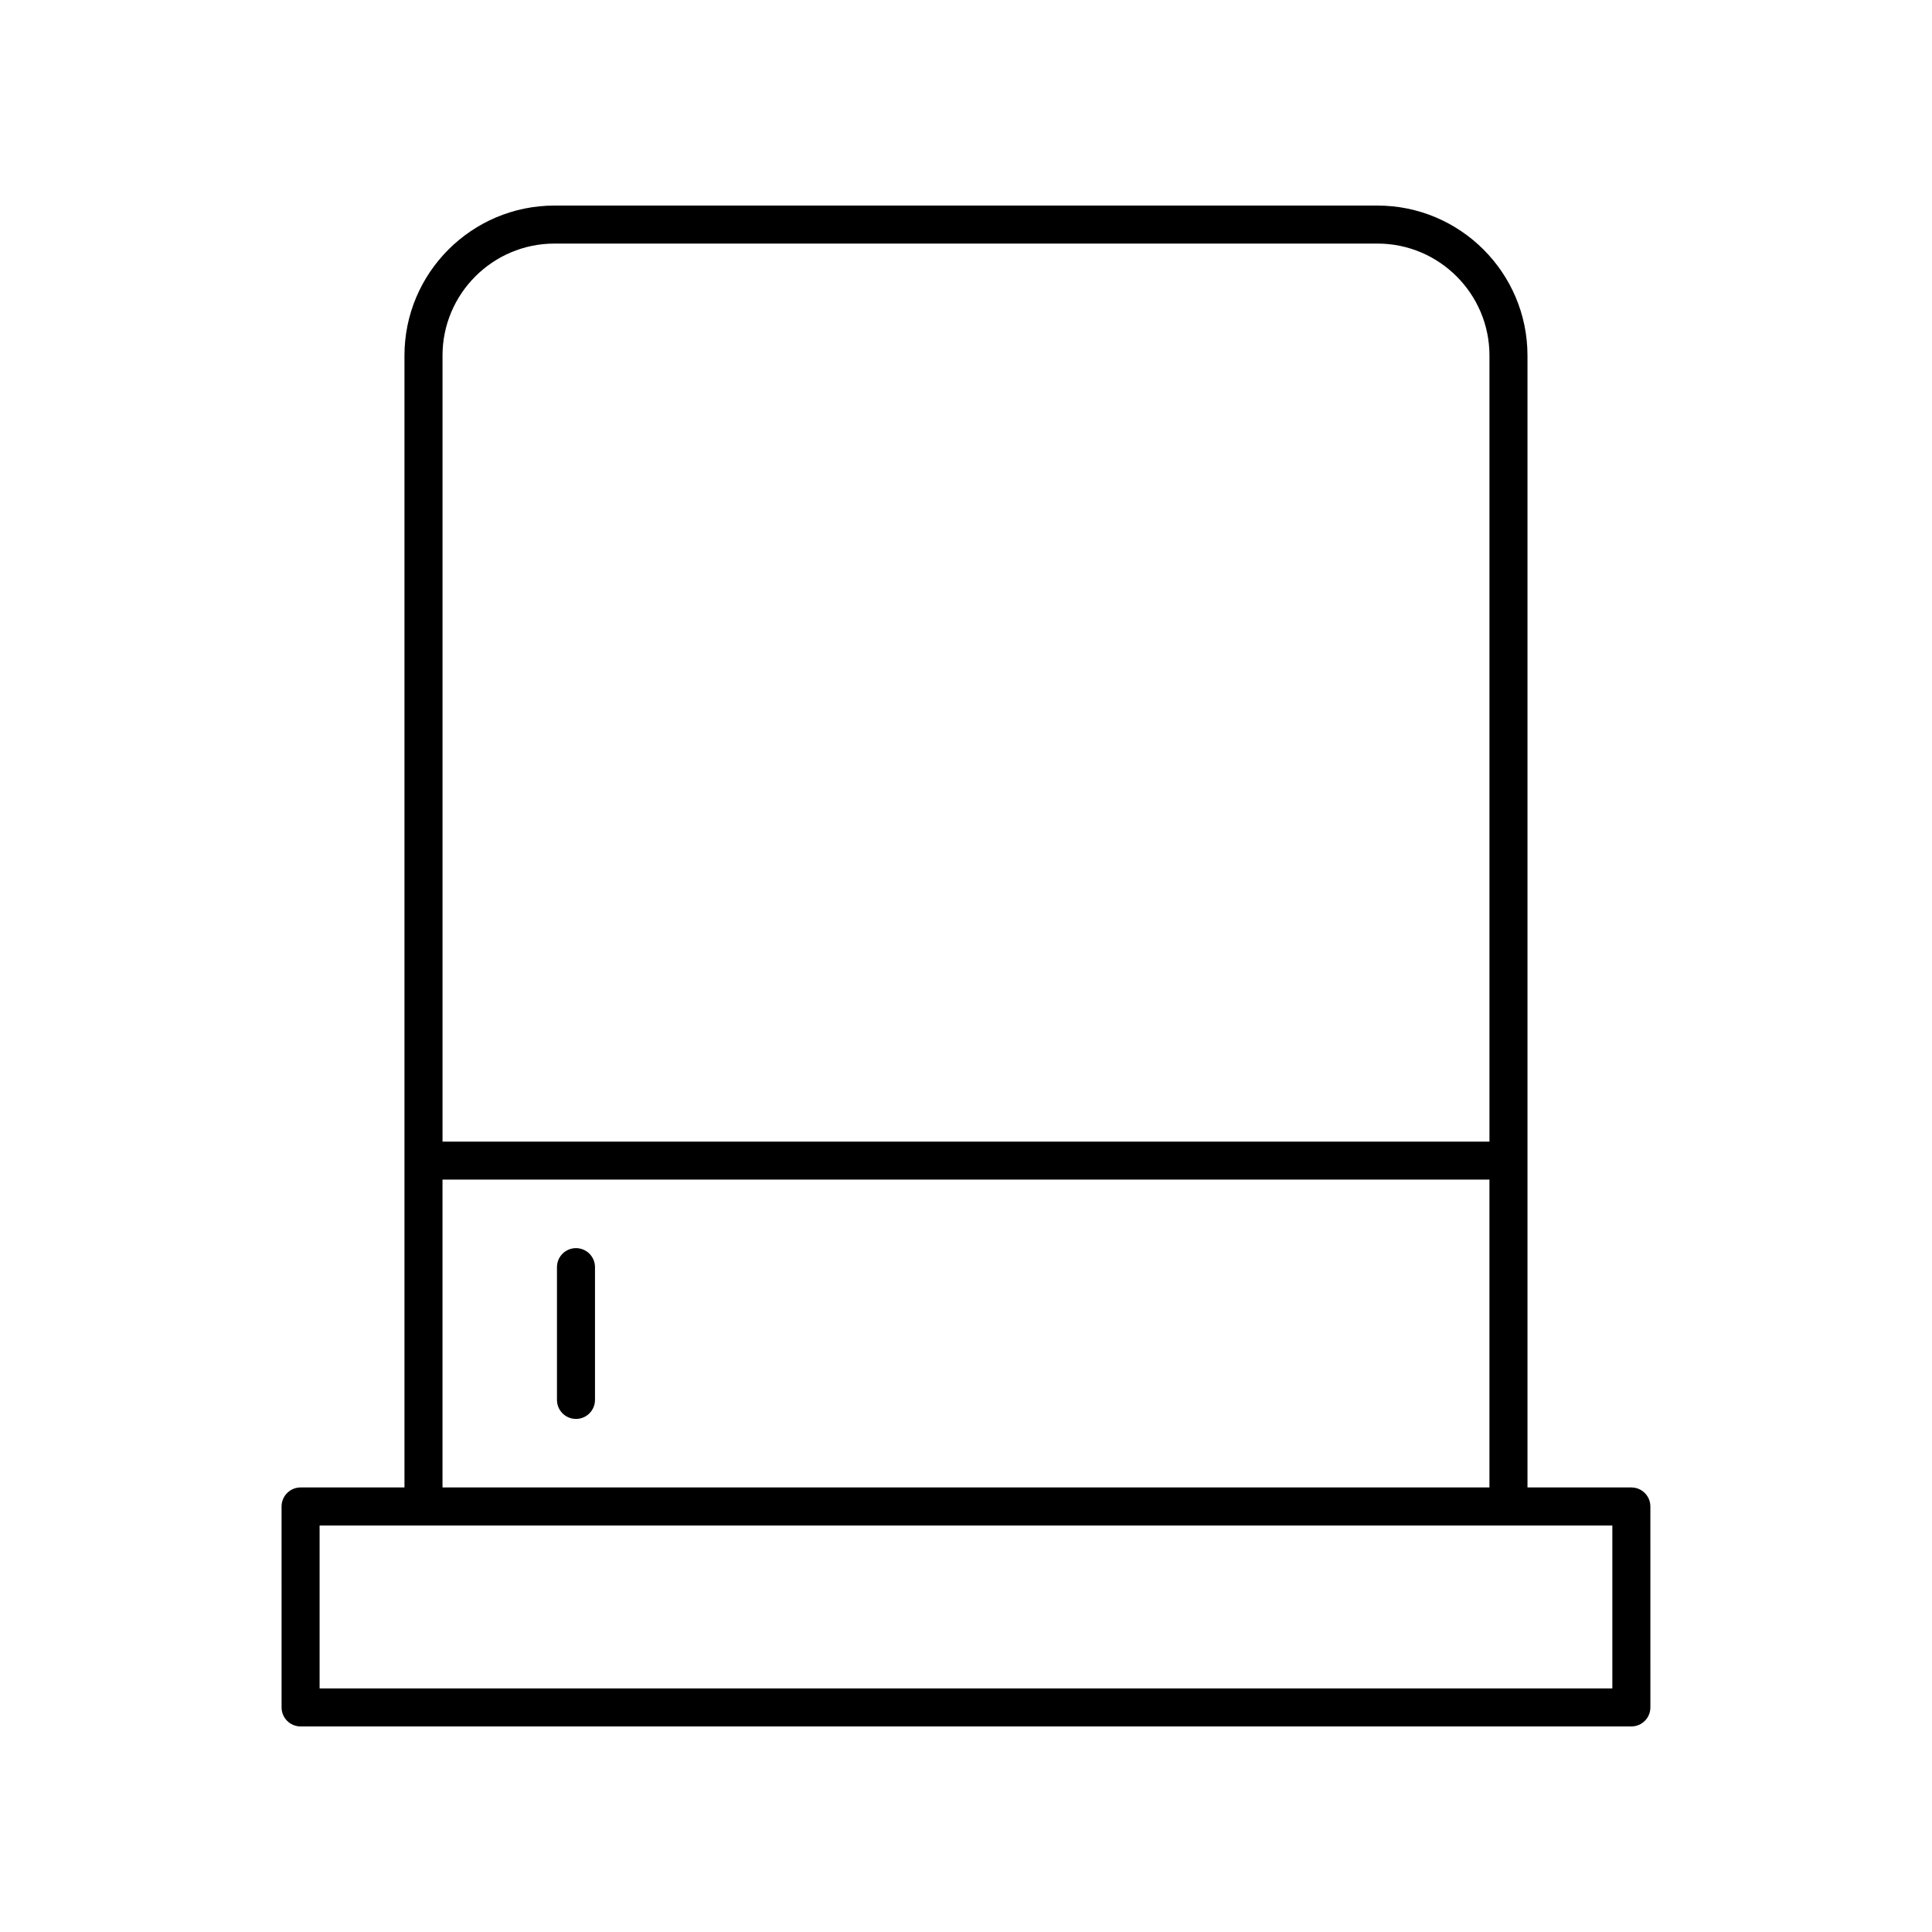 <?xml version="1.0" encoding="UTF-8"?>
<!-- The Best Svg Icon site in the world: iconSvg.co, Visit us! https://iconsvg.co -->
<svg fill="#000000" width="800px" height="800px" version="1.1" viewBox="144 144 512 512" xmlns="http://www.w3.org/2000/svg">
 <g>
  <path d="m576.33 538.19h-27.531v-299.97c0-21.914-17.832-39.742-39.75-39.742h-218.11c-21.918 0-39.75 17.832-39.75 39.742v299.97h-27.531c-2.785 0-5.039 2.254-5.039 5.039l0.004 53.254c0 2.781 2.254 5.039 5.039 5.039h352.67c2.785 0 5.039-2.254 5.039-5.039l-0.004-53.254c0-2.781-2.254-5.039-5.039-5.039zm-285.39-329.64h218.11c16.363 0 29.672 13.309 29.672 29.668v208.32h-277.45v-208.32c0-16.359 13.309-29.668 29.672-29.668zm-29.672 248.06h277.45v81.582h-277.45zm310.02 134.84h-342.59v-43.18h342.59z"/>
  <path d="m296.64 474.77c-2.785 0-5.039 2.254-5.039 5.039v35.184c0 2.781 2.254 5.039 5.039 5.039 2.785 0 5.039-2.254 5.039-5.039v-35.184c0-2.785-2.254-5.039-5.039-5.039z"/>
 </g>
</svg>